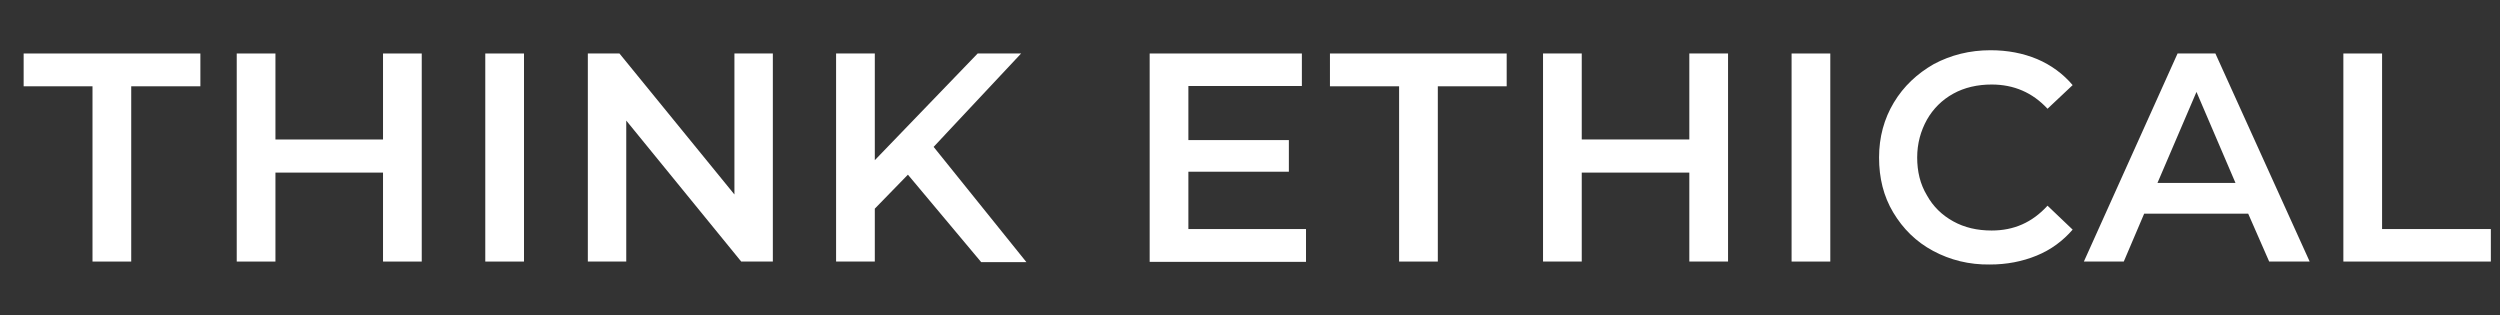<?xml version="1.0" encoding="utf-8"?>
<!-- Generator: Adobe Illustrator 22.0.1, SVG Export Plug-In . SVG Version: 6.00 Build 0)  -->
<svg version="1.1" id="Livello_1" xmlns="http://www.w3.org/2000/svg" xmlns:xlink="http://www.w3.org/1999/xlink" x="0px" y="0px"
	 viewBox="0 0 845.9 106.6" style="enable-background:new 0 0 845.9 106.6;" xml:space="preserve">
<rect x="0" y="0" width="845.9" height="106.6" fill="#333333" stroke="none"/>
<style type="text/css">
	.st0{fill:#FFFFFF;}
</style>
<g>
	<g>
		<g>
			<g>
				<path class="st0" d="M31.3,29.2H8V18.1h59.8v11.1H44.4v59.3H31.3V29.2z"/>
				<path class="st0" d="M142.7,18.1v70.4h-13.1V58.4H93.2v30.1H80.1V18.1h13.1v29.1h36.4V18.1H142.7z"/>
				<path class="st0" d="M164.2,18.1h13.1v70.4h-13.1V18.1z"/>
				<path class="st0" d="M261.5,18.1v70.4h-10.7l-38.9-47.7v47.7h-13V18.1h10.7l38.9,47.7V18.1H261.5z"/>
				<path class="st0" d="M307.2,59.1L296,70.6v17.9h-13.1V18.1H296v36.1l34.8-36.1h14.7l-29.6,31.6l31.4,39H332L307.2,59.1z"/>
				<path class="st0" d="M441.9,77.7v10.9H389V18.1h51.5v11h-38.4v18.3h34v10.7h-34v19.4h39.8V77.7z"/>
				<path class="st0" d="M473.3,29.2H450V18.1h59.8v11.1h-23.3v59.3h-13.1V29.2H473.3z"/>
				<path class="st0" d="M584.7,18.1v70.4h-13.1V58.4h-36.4v30.1h-13.1V18.1h13.1v29.1h36.4V18.1H584.7z"/>
				<path class="st0" d="M606.2,18.1h13.1v70.4h-13.1V18.1z"/>
				<path class="st0" d="M654.1,84.9c-5.8-3.1-10.2-7.5-13.5-13c-3.3-5.5-4.8-11.7-4.8-18.6s1.7-13.1,5-18.6
					c3.3-5.5,7.9-9.8,13.5-13c5.8-3.1,12.2-4.7,19.2-4.7c5.8,0,11,1,15.8,3c4.7,2,8.8,5,12,8.8l-8.5,8c-5.1-5.5-11.4-8.2-18.9-8.2
					c-4.8,0-9.2,1-13,3.1c-3.8,2.1-6.8,5.1-8.9,8.8c-2.1,3.8-3.3,8-3.3,12.8c0,4.7,1,9,3.3,12.8c2.1,3.8,5.1,6.7,8.9,8.8
					c3.8,2.1,8.1,3.1,13,3.1c7.5,0,13.7-2.7,18.9-8.4l8.5,8.1c-3.3,3.8-7.3,6.8-12.2,8.8s-10.1,3-15.8,3
					C666.3,89.6,659.9,88,654.1,84.9z"/>
				<path class="st0" d="M760.7,72.3h-35.2l-6.9,16.2h-13.5l31.7-70.4h12.8l31.9,70.4h-13.7L760.7,72.3z M756.4,61.9l-13.2-30.8
					l-13.2,30.8H756.4z"/>
				<path class="st0" d="M792.9,18.1H806v59.4h36.8v11h-49.9V18.1z"/>
			</g>
		</g>
	</g>
</g>
</svg>
